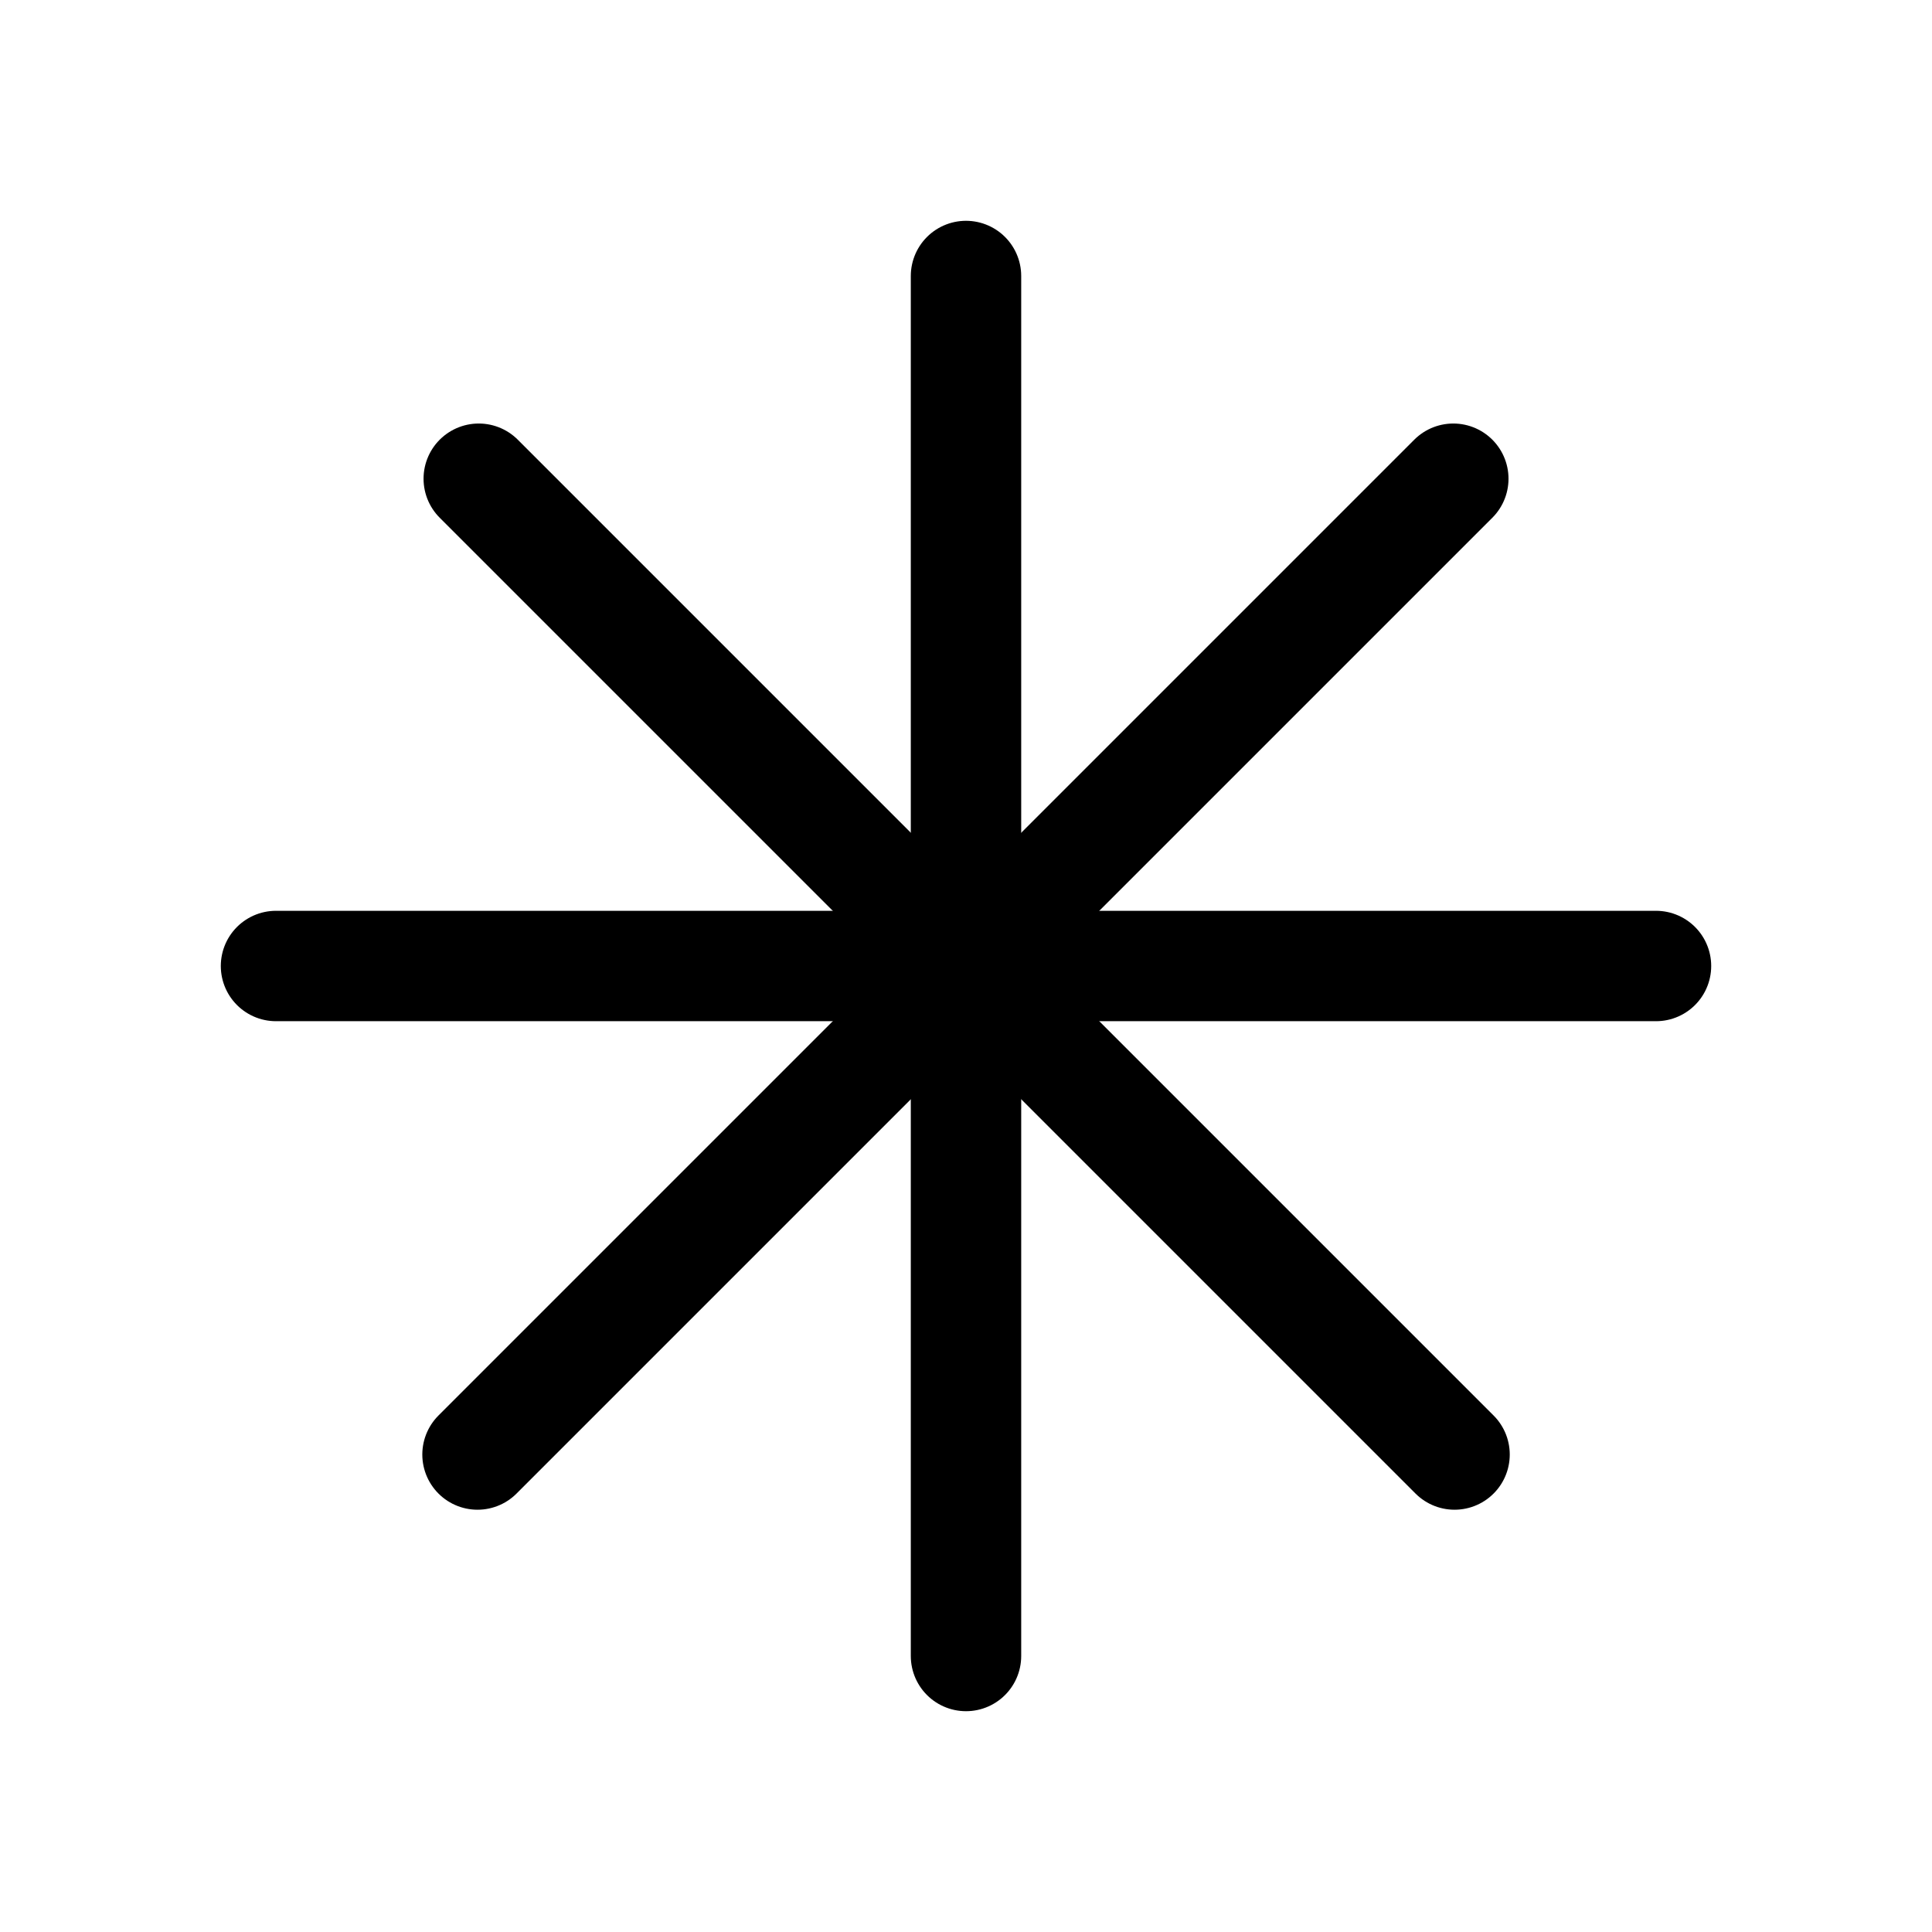 <?xml version="1.0" encoding="UTF-8"?> <svg xmlns="http://www.w3.org/2000/svg" width="70" height="70" viewBox="0 0 70 70" fill="none"> <path d="M10 35H60" stroke="black" stroke-width="4" stroke-linecap="round"></path> <path d="M17.301 52.7L52.656 17.345" stroke="black" stroke-width="4" stroke-linecap="round"></path> <path d="M52.701 52.7L17.346 17.345" stroke="black" stroke-width="4" stroke-linecap="round"></path> <path d="M35 10L35 60" stroke="black" stroke-width="4" stroke-linecap="round"></path> </svg> 